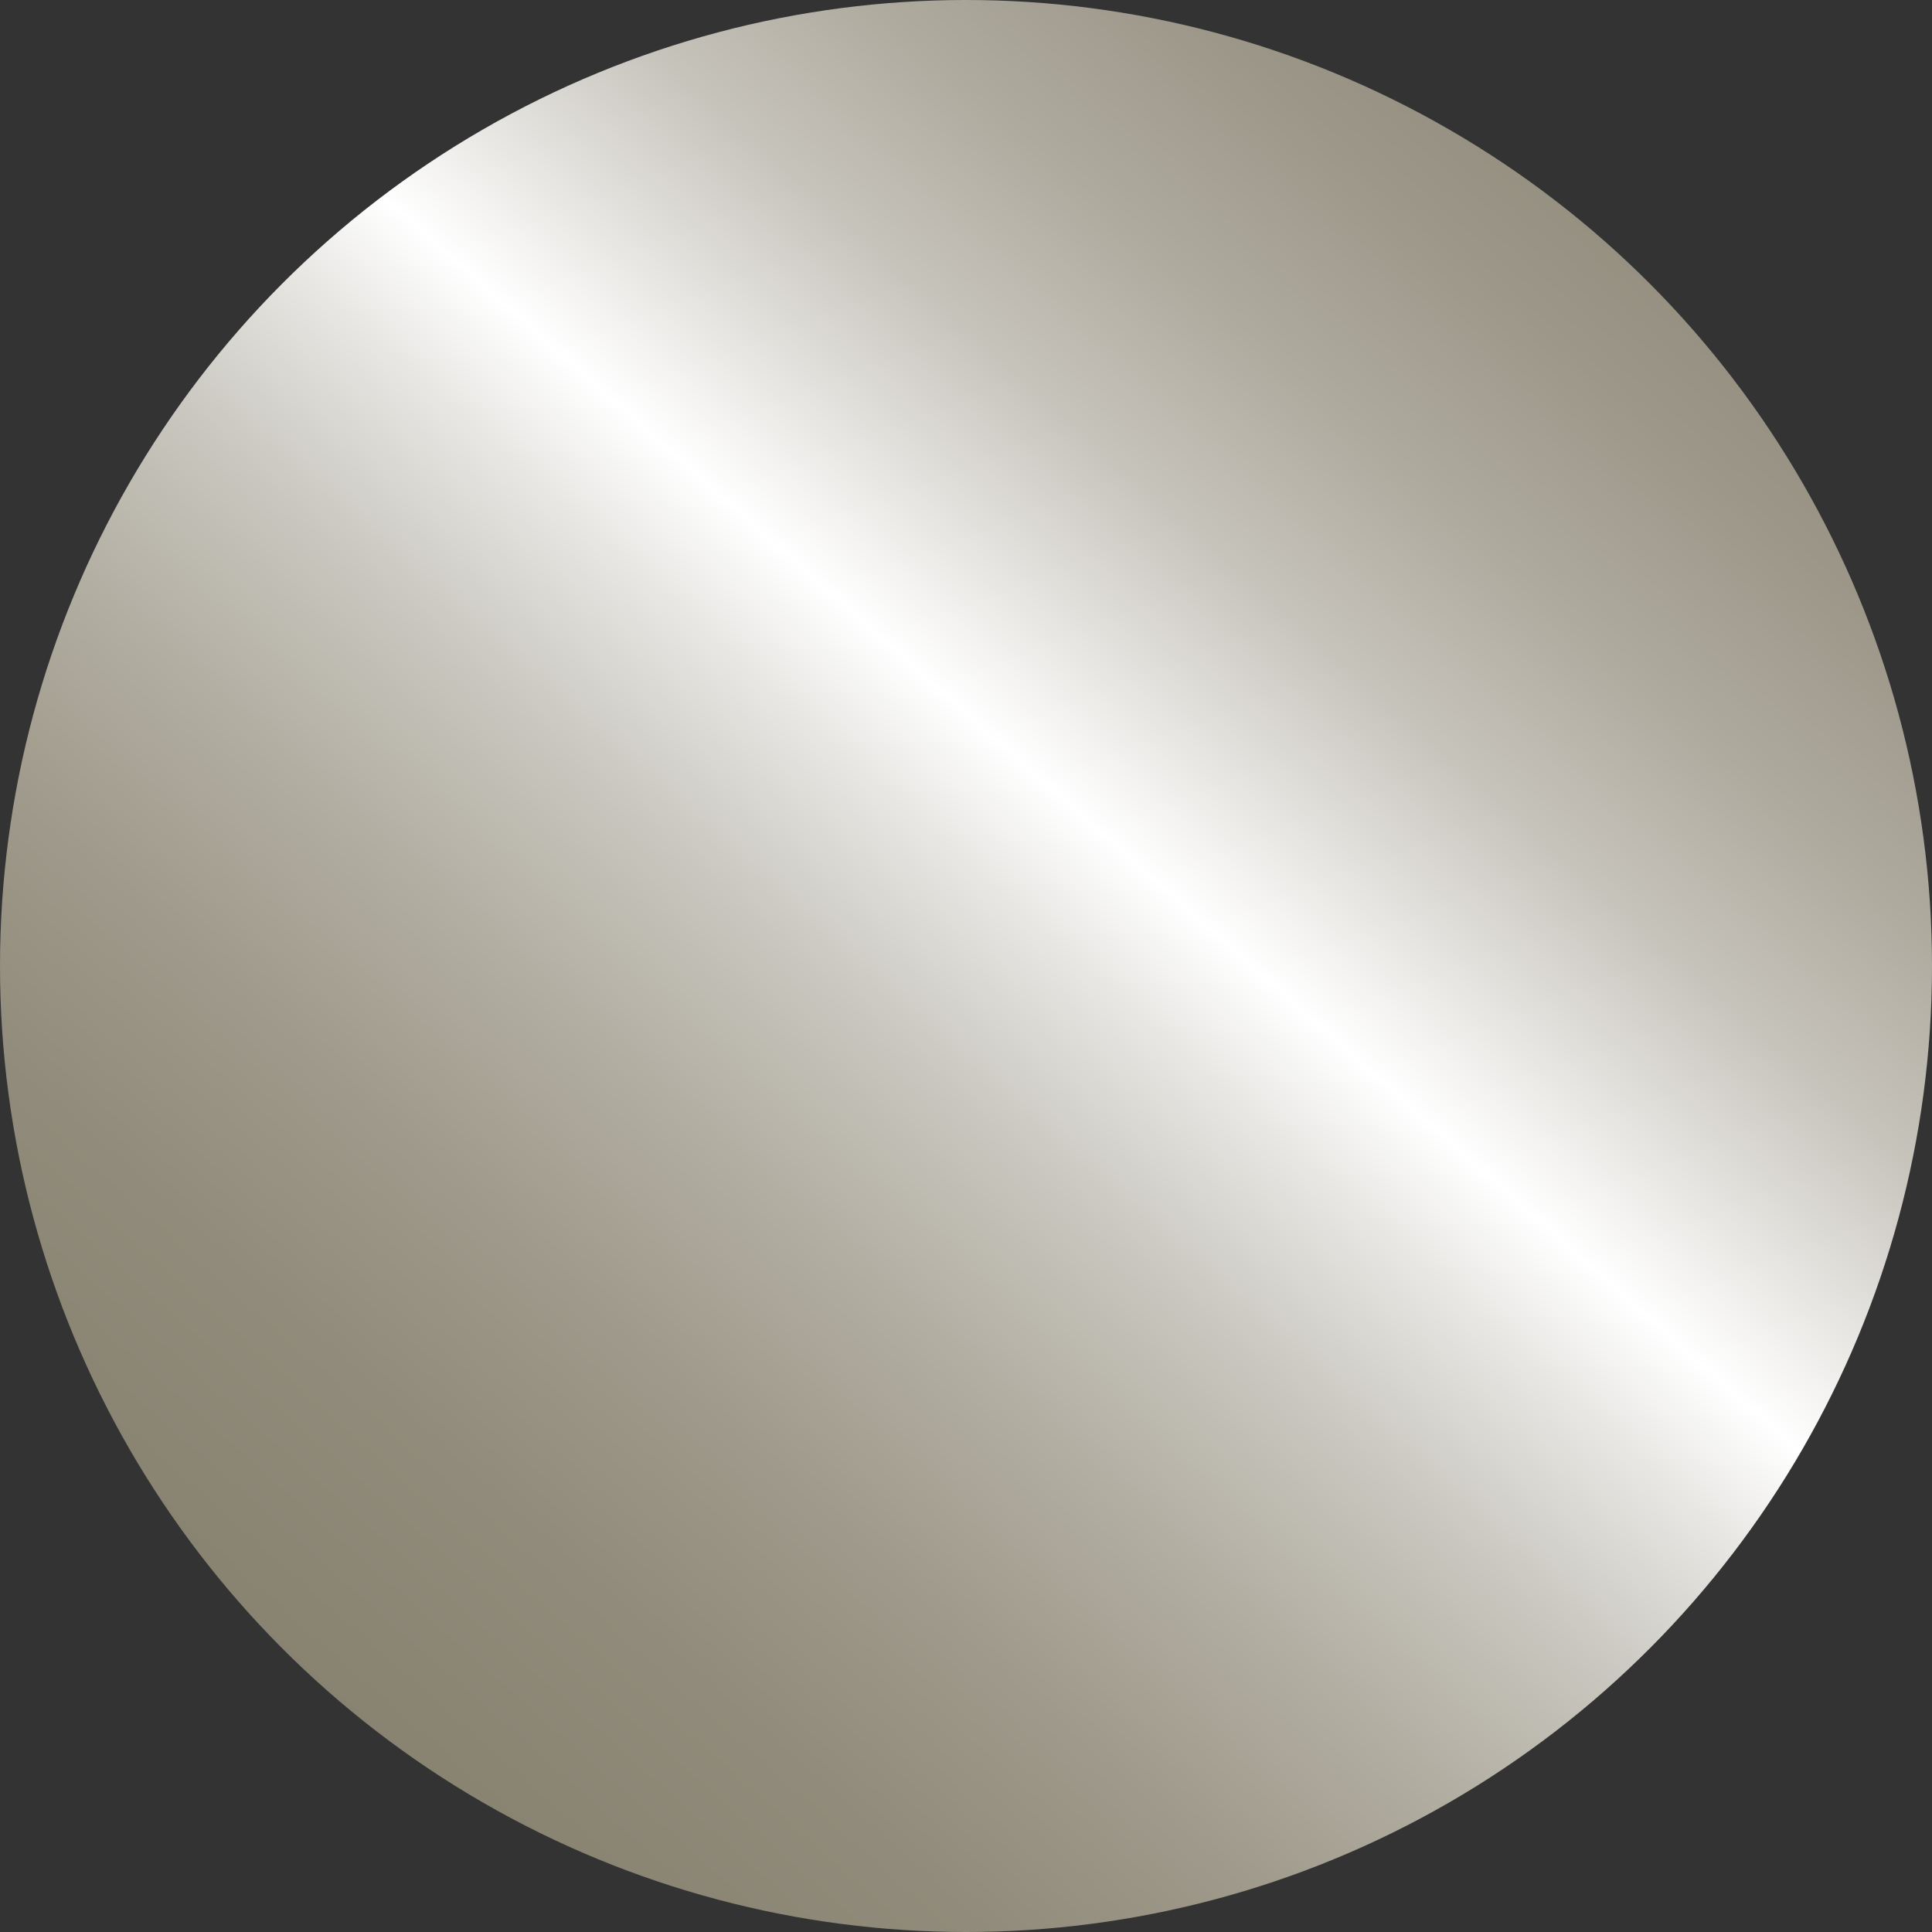 <svg xmlns="http://www.w3.org/2000/svg" xmlns:xlink="http://www.w3.org/1999/xlink" id="Calque_2" data-name="Calque 2" viewBox="0 0 43.6 43.6"><rect x="0" y="0" width="43.6" height="43.6" fill="#333333" stroke="none"/><defs><style>      .cls-1 {        fill: url(#Dégradé_sans_nom_50);      }    </style><linearGradient id="D&#xE9;grad&#xE9;_sans_nom_50" data-name="D&#xE9;grad&#xE9; sans nom 50" x1="2.41" y1="43.69" x2="45.99" y2="-5.5" gradientUnits="userSpaceOnUse"><stop offset="0" stop-color="#86806e"></stop><stop offset=".11" stop-color="#888271"></stop><stop offset=".2" stop-color="#908b7a"></stop><stop offset=".27" stop-color="#9e998a"></stop><stop offset=".34" stop-color="#b1ada1"></stop><stop offset=".41" stop-color="#c9c7bf"></stop><stop offset=".47" stop-color="#e7e6e3"></stop><stop offset=".51" stop-color="#fff"></stop><stop offset=".56" stop-color="#e3e1dd"></stop><stop offset=".61" stop-color="#c6c3bb"></stop><stop offset=".67" stop-color="#afab9f"></stop><stop offset=".74" stop-color="#9c9789"></stop><stop offset=".81" stop-color="#8f8a79"></stop><stop offset=".89" stop-color="#888270"></stop><stop offset="1" stop-color="#86806e"></stop></linearGradient></defs><g id="BUTTON_PRODUCTS_SHEET" data-name="BUTTON PRODUCTS SHEET"><circle class="cls-1" cx="21.8" cy="21.8" r="21.8"></circle></g></svg>